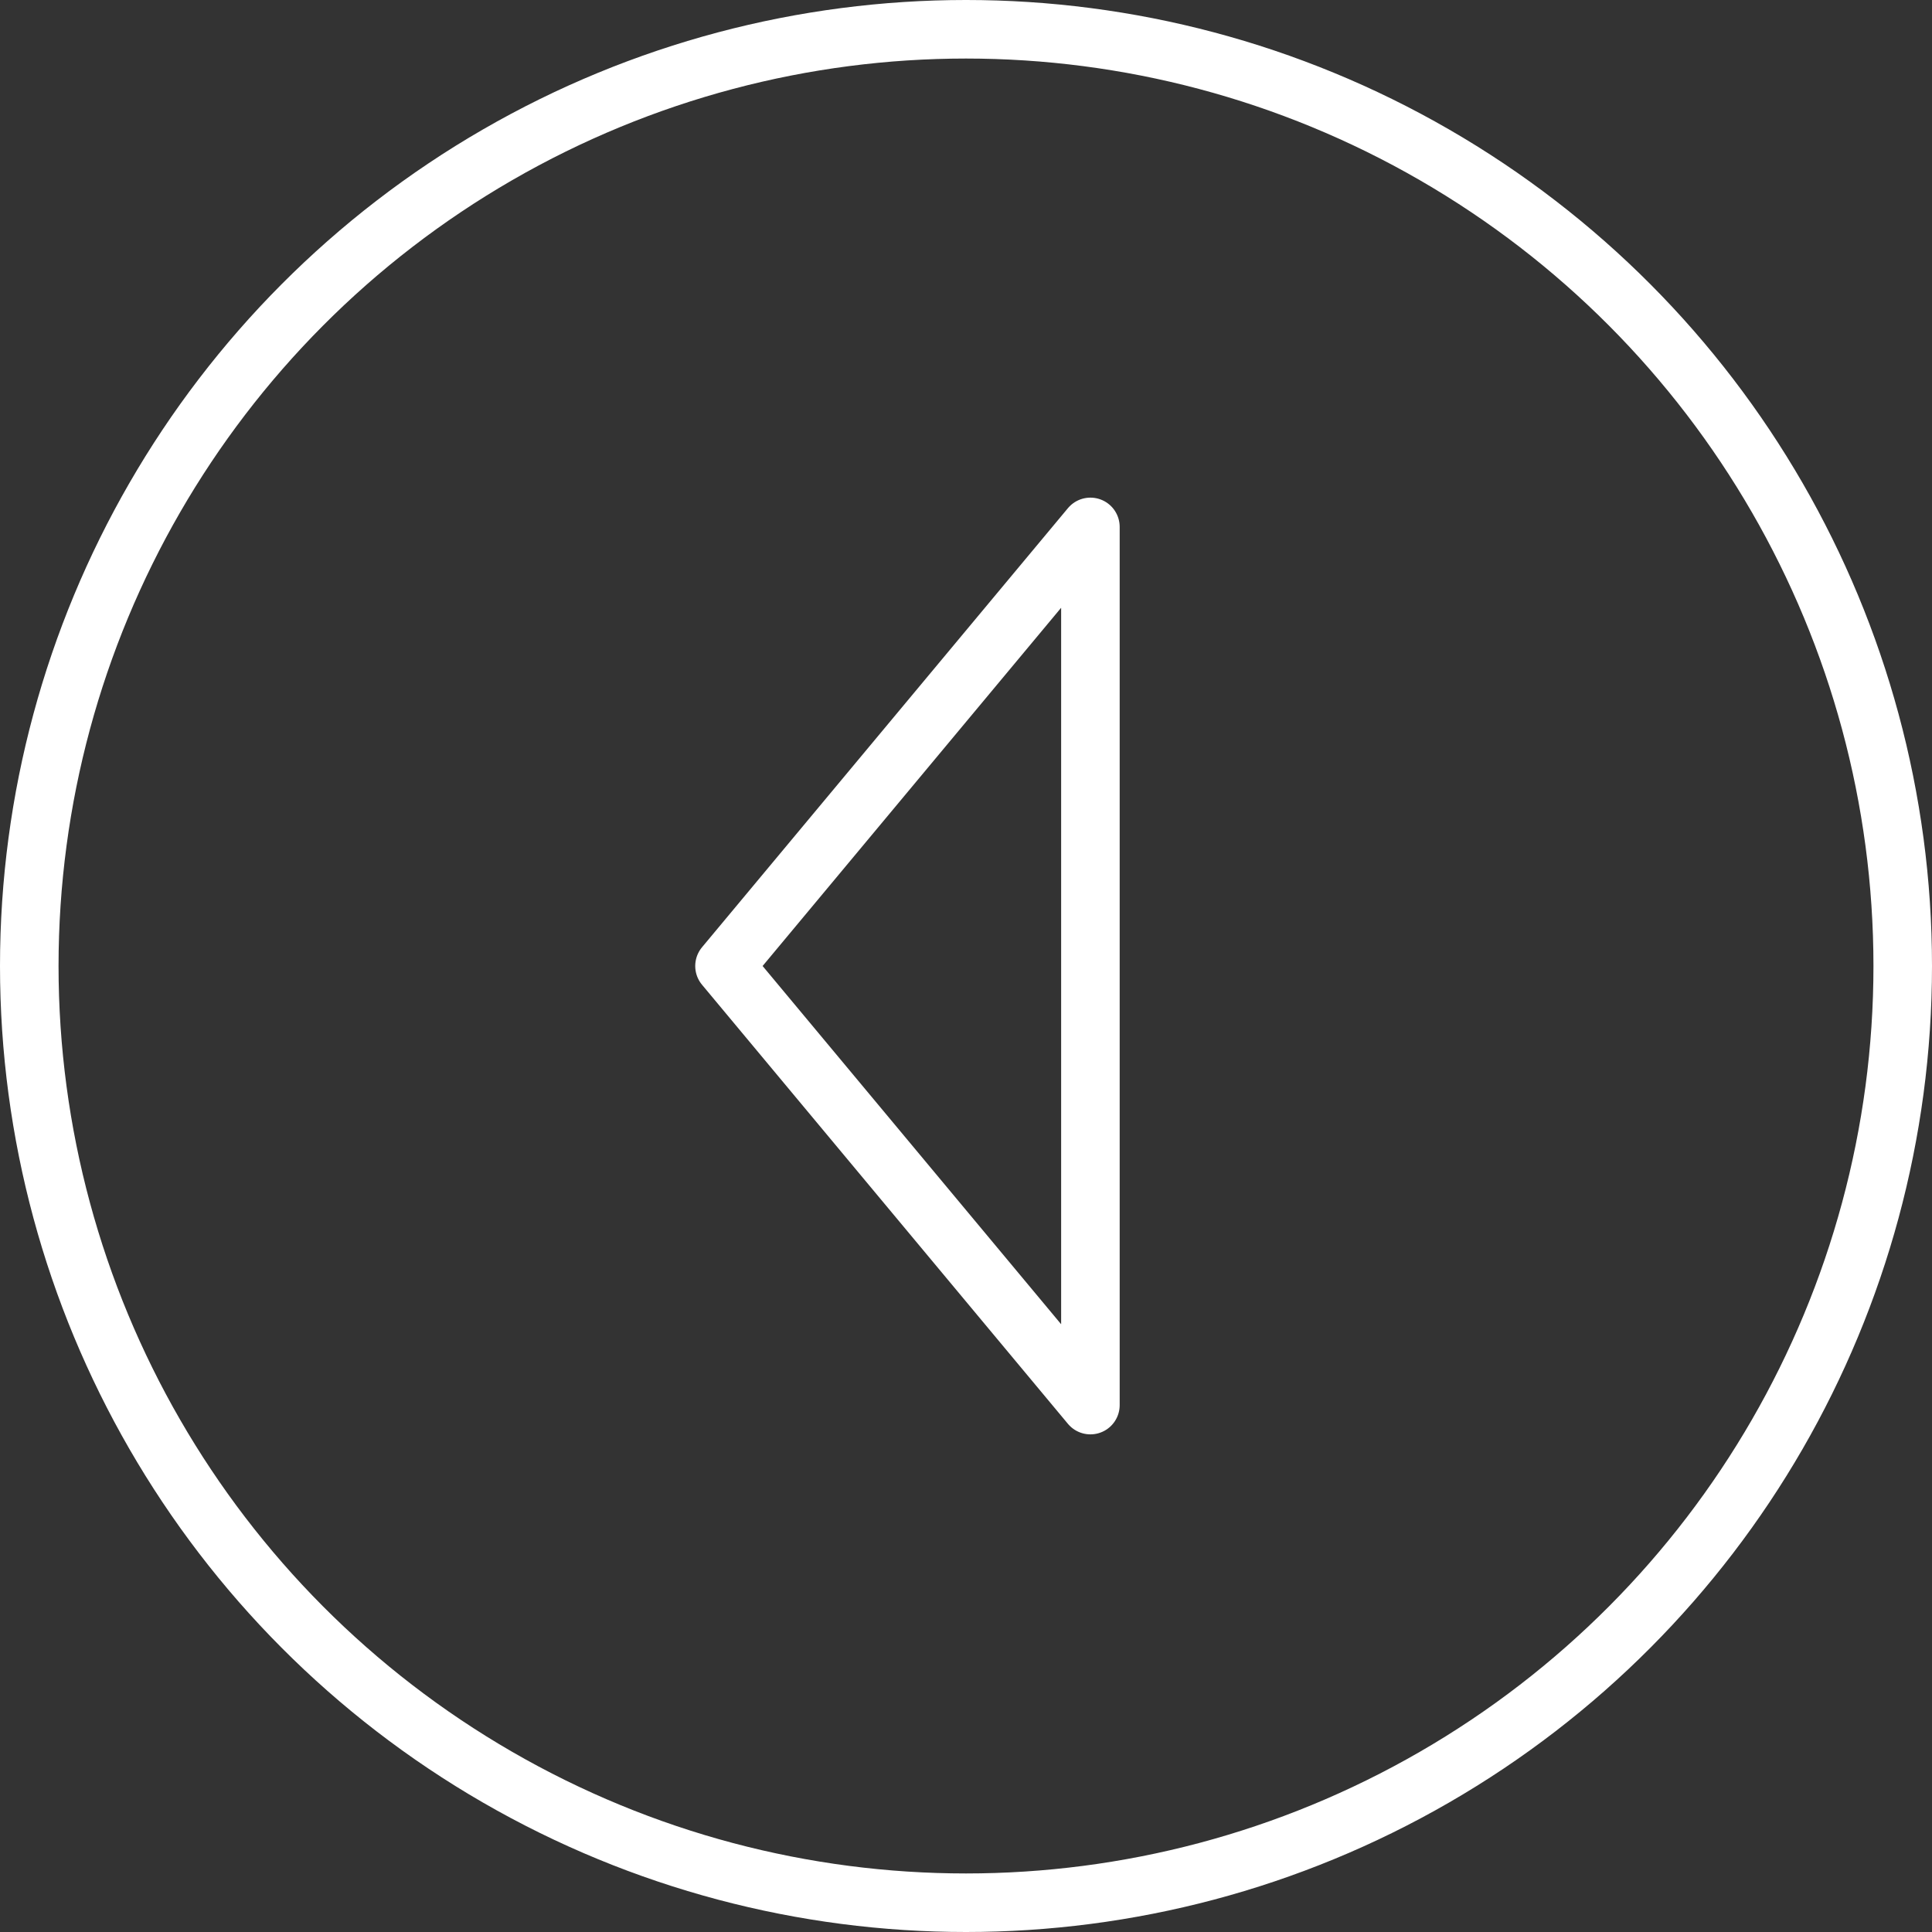 <svg xmlns="http://www.w3.org/2000/svg" viewBox="0 0 66 66"><rect x="0" y="0" width="66" height="66" fill="#333333" stroke="none"/><defs><style>.cls-1{fill:none;stroke:#fff;stroke-linecap:round;stroke-linejoin:round;stroke-width:2px;}</style></defs><title>ArrowLeft</title><g id="Layer_2" data-name="Layer 2"><g id="DirectionBtns"><circle class="cls-1" cx="33" cy="33" r="32"/><polygon class="cls-1" points="37.25 48 37.25 18 24.75 33 37.25 48"/></g></g></svg>